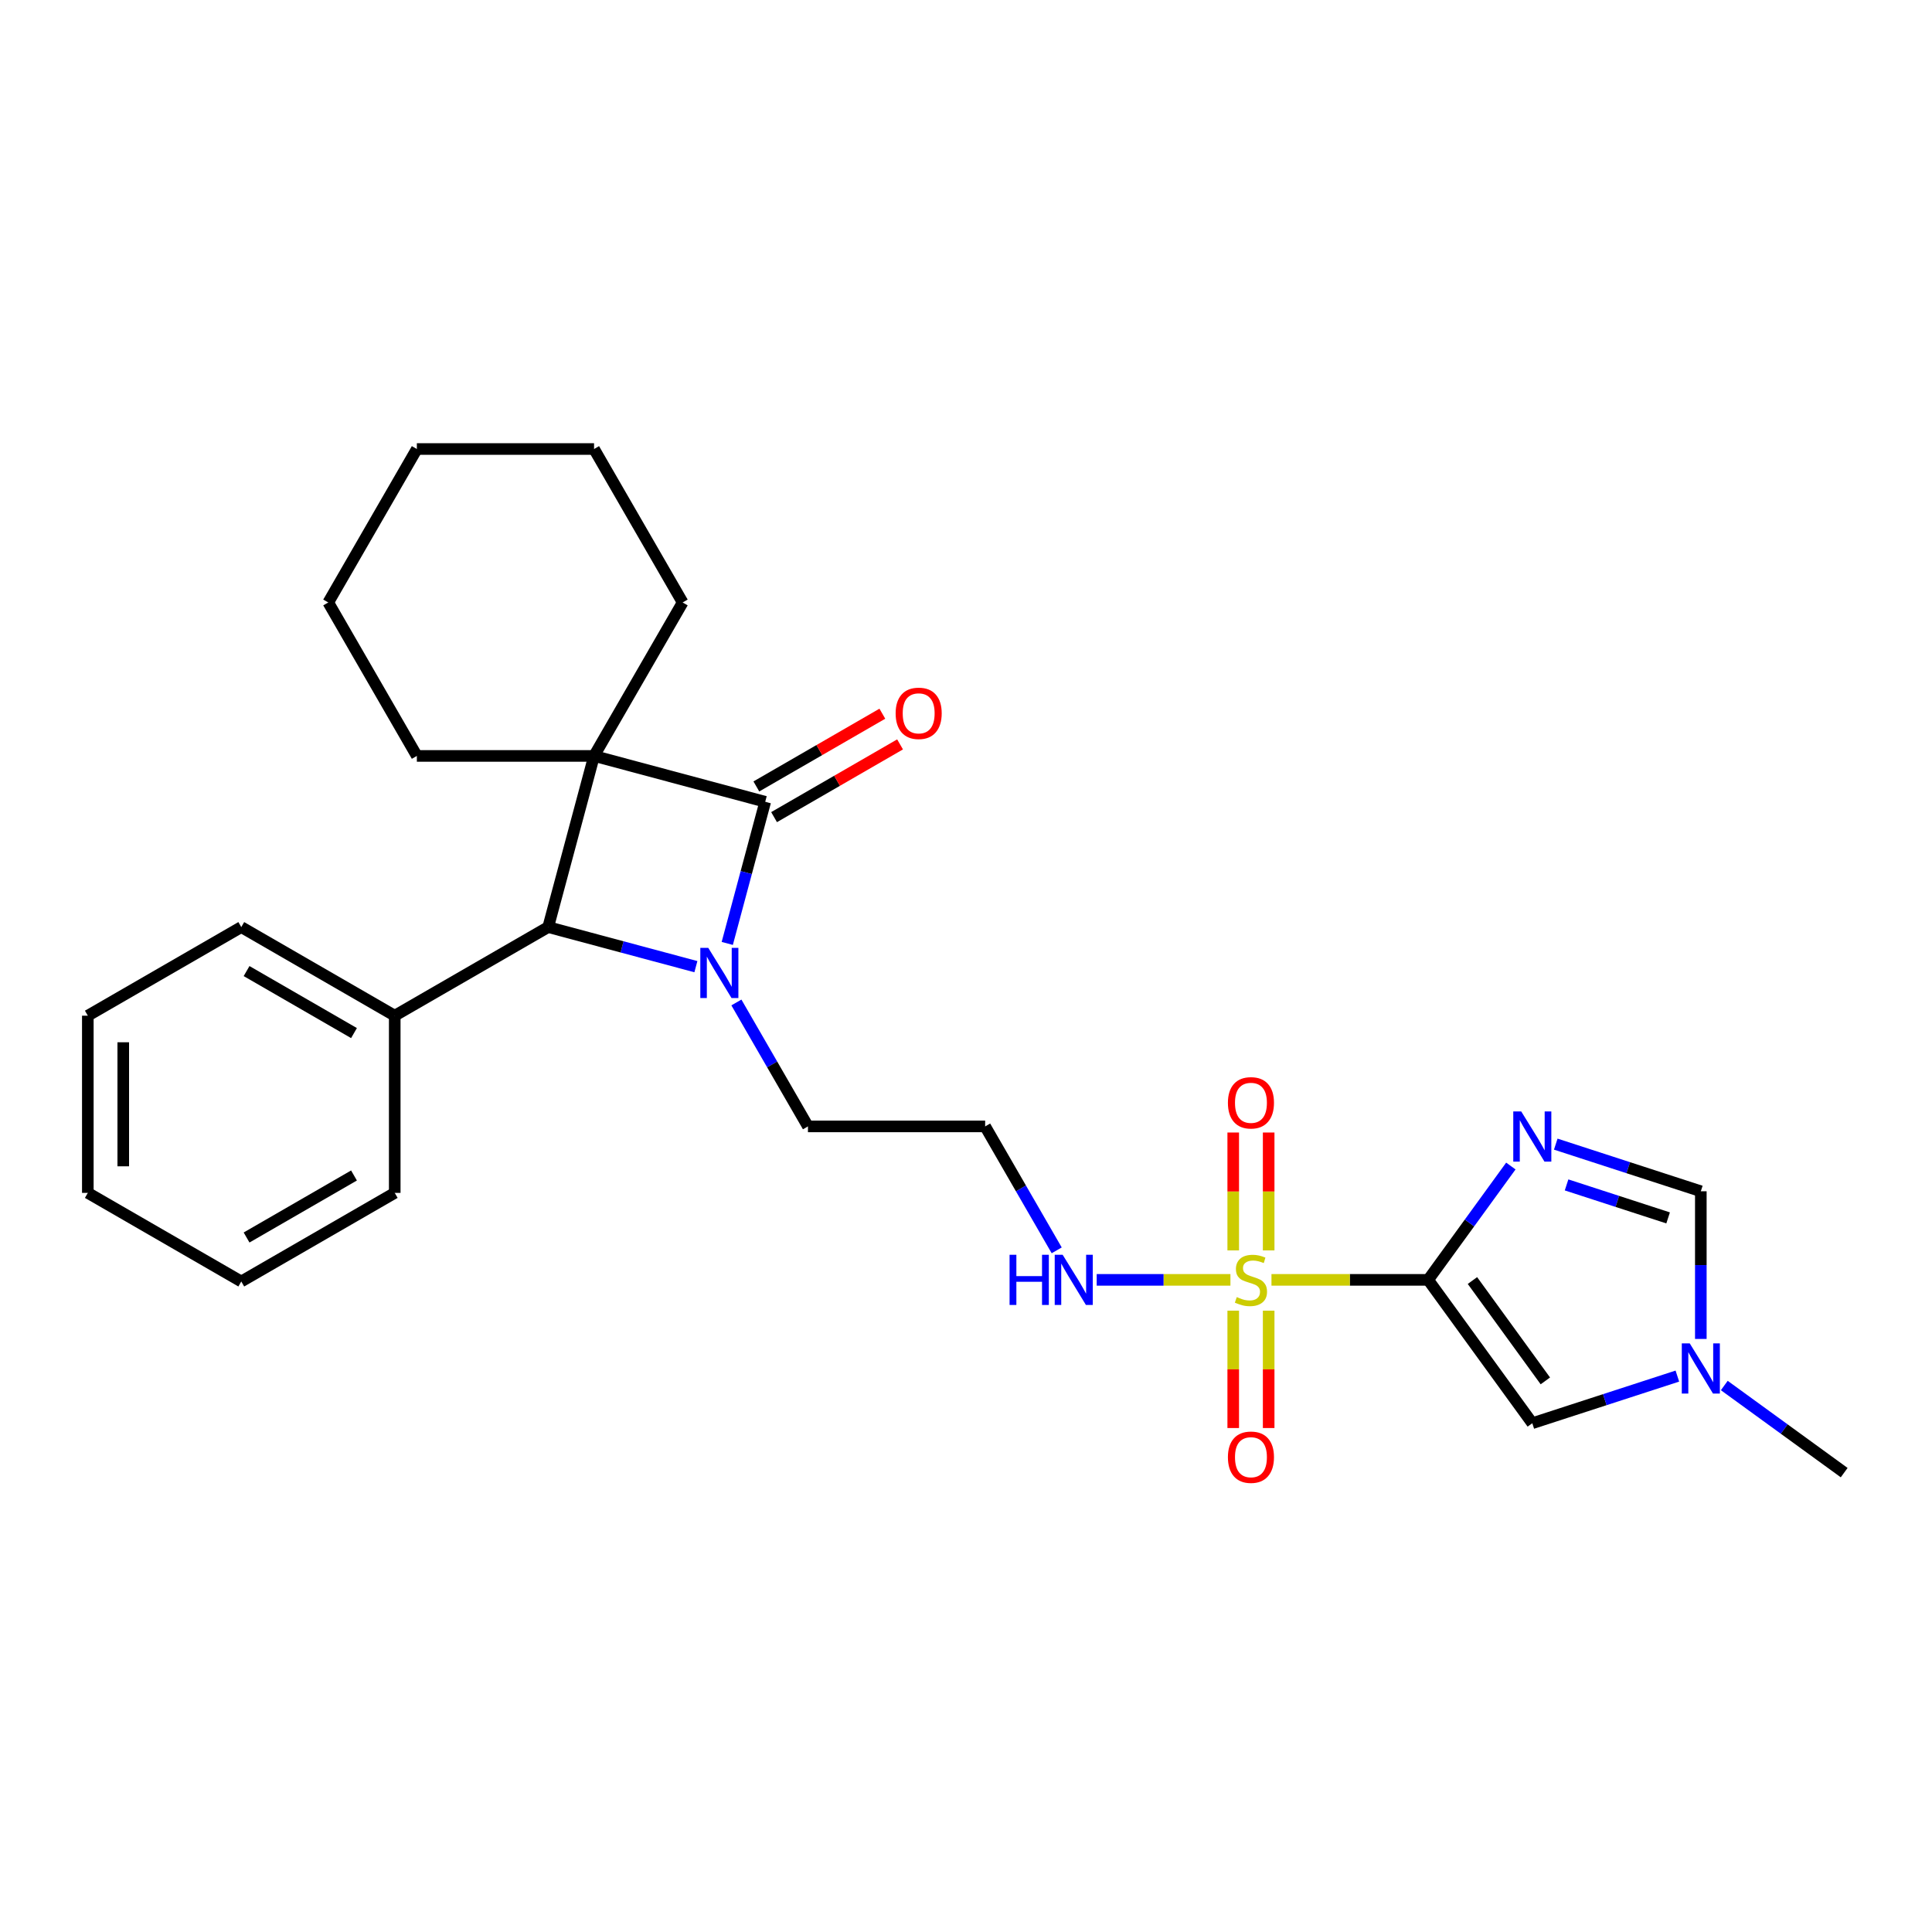 <?xml version='1.0' encoding='iso-8859-1'?>
<svg version='1.1' baseProfile='full'
              xmlns='http://www.w3.org/2000/svg'
                      xmlns:rdkit='http://www.rdkit.org/xml'
                      xmlns:xlink='http://www.w3.org/1999/xlink'
                  xml:space='preserve'
width='1000px' height='1000px' viewBox='0 0 1000 1000'>
<!-- END OF HEADER -->
<rect style='opacity:1.0;fill:#FFFFFF;stroke:none' width='1000' height='1000' x='0' y='0'> </rect>
<path class='bond-2' d='M 739.206,662.457 L 698.657,662.457' style='fill:none;fill-rule:evenodd;stroke:#000000;stroke-width:6px;stroke-linecap:butt;stroke-linejoin:miter;stroke-opacity:1' />
<path class='bond-2' d='M 698.657,662.457 L 658.109,662.457' style='fill:none;fill-rule:evenodd;stroke:#CCCC00;stroke-width:6px;stroke-linecap:butt;stroke-linejoin:miter;stroke-opacity:1' />
<path class='bond-4' d='M 739.206,662.457 L 760.61,632.996' style='fill:none;fill-rule:evenodd;stroke:#000000;stroke-width:6px;stroke-linecap:butt;stroke-linejoin:miter;stroke-opacity:1' />
<path class='bond-4' d='M 760.61,632.996 L 782.014,603.536' style='fill:none;fill-rule:evenodd;stroke:#0000FF;stroke-width:6px;stroke-linecap:butt;stroke-linejoin:miter;stroke-opacity:1' />
<path class='bond-6' d='M 739.206,662.457 L 793.116,736.658' style='fill:none;fill-rule:evenodd;stroke:#000000;stroke-width:6px;stroke-linecap:butt;stroke-linejoin:miter;stroke-opacity:1' />
<path class='bond-6' d='M 762.132,662.805 L 799.87,714.746' style='fill:none;fill-rule:evenodd;stroke:#000000;stroke-width:6px;stroke-linecap:butt;stroke-linejoin:miter;stroke-opacity:1' />
<path class='bond-0' d='M 307.482,391.267 L 283.744,479.859' style='fill:none;fill-rule:evenodd;stroke:#000000;stroke-width:6px;stroke-linecap:butt;stroke-linejoin:miter;stroke-opacity:1' />
<path class='bond-15' d='M 307.482,391.267 L 353.341,311.837' style='fill:none;fill-rule:evenodd;stroke:#000000;stroke-width:6px;stroke-linecap:butt;stroke-linejoin:miter;stroke-opacity:1' />
<path class='bond-16' d='M 307.482,391.267 L 215.764,391.267' style='fill:none;fill-rule:evenodd;stroke:#000000;stroke-width:6px;stroke-linecap:butt;stroke-linejoin:miter;stroke-opacity:1' />
<path class='bond-28' d='M 307.482,391.267 L 396.074,415.005' style='fill:none;fill-rule:evenodd;stroke:#000000;stroke-width:6px;stroke-linecap:butt;stroke-linejoin:miter;stroke-opacity:1' />
<path class='bond-1' d='M 396.074,415.005 L 386.252,451.661' style='fill:none;fill-rule:evenodd;stroke:#000000;stroke-width:6px;stroke-linecap:butt;stroke-linejoin:miter;stroke-opacity:1' />
<path class='bond-1' d='M 386.252,451.661 L 376.43,488.317' style='fill:none;fill-rule:evenodd;stroke:#0000FF;stroke-width:6px;stroke-linecap:butt;stroke-linejoin:miter;stroke-opacity:1' />
<path class='bond-12' d='M 400.66,422.948 L 433.267,404.123' style='fill:none;fill-rule:evenodd;stroke:#000000;stroke-width:6px;stroke-linecap:butt;stroke-linejoin:miter;stroke-opacity:1' />
<path class='bond-12' d='M 433.267,404.123 L 465.873,385.297' style='fill:none;fill-rule:evenodd;stroke:#FF0000;stroke-width:6px;stroke-linecap:butt;stroke-linejoin:miter;stroke-opacity:1' />
<path class='bond-12' d='M 391.488,407.062 L 424.095,388.237' style='fill:none;fill-rule:evenodd;stroke:#000000;stroke-width:6px;stroke-linecap:butt;stroke-linejoin:miter;stroke-opacity:1' />
<path class='bond-12' d='M 424.095,388.237 L 456.702,369.411' style='fill:none;fill-rule:evenodd;stroke:#FF0000;stroke-width:6px;stroke-linecap:butt;stroke-linejoin:miter;stroke-opacity:1' />
<path class='bond-9' d='M 656.66,647.213 L 656.66,616.701' style='fill:none;fill-rule:evenodd;stroke:#CCCC00;stroke-width:6px;stroke-linecap:butt;stroke-linejoin:miter;stroke-opacity:1' />
<path class='bond-9' d='M 656.66,616.701 L 656.66,586.189' style='fill:none;fill-rule:evenodd;stroke:#FF0000;stroke-width:6px;stroke-linecap:butt;stroke-linejoin:miter;stroke-opacity:1' />
<path class='bond-9' d='M 638.317,647.213 L 638.317,616.701' style='fill:none;fill-rule:evenodd;stroke:#CCCC00;stroke-width:6px;stroke-linecap:butt;stroke-linejoin:miter;stroke-opacity:1' />
<path class='bond-9' d='M 638.317,616.701 L 638.317,586.189' style='fill:none;fill-rule:evenodd;stroke:#FF0000;stroke-width:6px;stroke-linecap:butt;stroke-linejoin:miter;stroke-opacity:1' />
<path class='bond-10' d='M 638.317,678.397 L 638.317,708.772' style='fill:none;fill-rule:evenodd;stroke:#CCCC00;stroke-width:6px;stroke-linecap:butt;stroke-linejoin:miter;stroke-opacity:1' />
<path class='bond-10' d='M 638.317,708.772 L 638.317,739.146' style='fill:none;fill-rule:evenodd;stroke:#FF0000;stroke-width:6px;stroke-linecap:butt;stroke-linejoin:miter;stroke-opacity:1' />
<path class='bond-10' d='M 656.66,678.397 L 656.66,708.772' style='fill:none;fill-rule:evenodd;stroke:#CCCC00;stroke-width:6px;stroke-linecap:butt;stroke-linejoin:miter;stroke-opacity:1' />
<path class='bond-10' d='M 656.66,708.772 L 656.66,739.146' style='fill:none;fill-rule:evenodd;stroke:#FF0000;stroke-width:6px;stroke-linecap:butt;stroke-linejoin:miter;stroke-opacity:1' />
<path class='bond-11' d='M 636.867,662.457 L 602.258,662.457' style='fill:none;fill-rule:evenodd;stroke:#CCCC00;stroke-width:6px;stroke-linecap:butt;stroke-linejoin:miter;stroke-opacity:1' />
<path class='bond-11' d='M 602.258,662.457 L 567.649,662.457' style='fill:none;fill-rule:evenodd;stroke:#0000FF;stroke-width:6px;stroke-linecap:butt;stroke-linejoin:miter;stroke-opacity:1' />
<path class='bond-3' d='M 381.158,518.878 L 399.676,550.952' style='fill:none;fill-rule:evenodd;stroke:#0000FF;stroke-width:6px;stroke-linecap:butt;stroke-linejoin:miter;stroke-opacity:1' />
<path class='bond-3' d='M 399.676,550.952 L 418.195,583.027' style='fill:none;fill-rule:evenodd;stroke:#000000;stroke-width:6px;stroke-linecap:butt;stroke-linejoin:miter;stroke-opacity:1' />
<path class='bond-5' d='M 360.192,500.344 L 321.968,490.101' style='fill:none;fill-rule:evenodd;stroke:#0000FF;stroke-width:6px;stroke-linecap:butt;stroke-linejoin:miter;stroke-opacity:1' />
<path class='bond-5' d='M 321.968,490.101 L 283.744,479.859' style='fill:none;fill-rule:evenodd;stroke:#000000;stroke-width:6px;stroke-linecap:butt;stroke-linejoin:miter;stroke-opacity:1' />
<path class='bond-7' d='M 805.259,592.201 L 842.802,604.4' style='fill:none;fill-rule:evenodd;stroke:#0000FF;stroke-width:6px;stroke-linecap:butt;stroke-linejoin:miter;stroke-opacity:1' />
<path class='bond-7' d='M 842.802,604.4 L 880.344,616.598' style='fill:none;fill-rule:evenodd;stroke:#000000;stroke-width:6px;stroke-linecap:butt;stroke-linejoin:miter;stroke-opacity:1' />
<path class='bond-7' d='M 810.854,613.307 L 837.133,621.845' style='fill:none;fill-rule:evenodd;stroke:#0000FF;stroke-width:6px;stroke-linecap:butt;stroke-linejoin:miter;stroke-opacity:1' />
<path class='bond-7' d='M 837.133,621.845 L 863.413,630.384' style='fill:none;fill-rule:evenodd;stroke:#000000;stroke-width:6px;stroke-linecap:butt;stroke-linejoin:miter;stroke-opacity:1' />
<path class='bond-13' d='M 283.744,479.859 L 204.314,525.718' style='fill:none;fill-rule:evenodd;stroke:#000000;stroke-width:6px;stroke-linecap:butt;stroke-linejoin:miter;stroke-opacity:1' />
<path class='bond-8' d='M 793.116,736.658 L 830.659,724.459' style='fill:none;fill-rule:evenodd;stroke:#000000;stroke-width:6px;stroke-linecap:butt;stroke-linejoin:miter;stroke-opacity:1' />
<path class='bond-8' d='M 830.659,724.459 L 868.201,712.261' style='fill:none;fill-rule:evenodd;stroke:#0000FF;stroke-width:6px;stroke-linecap:butt;stroke-linejoin:miter;stroke-opacity:1' />
<path class='bond-27' d='M 880.344,616.598 L 880.344,654.817' style='fill:none;fill-rule:evenodd;stroke:#000000;stroke-width:6px;stroke-linecap:butt;stroke-linejoin:miter;stroke-opacity:1' />
<path class='bond-27' d='M 880.344,654.817 L 880.344,693.035' style='fill:none;fill-rule:evenodd;stroke:#0000FF;stroke-width:6px;stroke-linecap:butt;stroke-linejoin:miter;stroke-opacity:1' />
<path class='bond-18' d='M 892.488,717.138 L 923.517,739.682' style='fill:none;fill-rule:evenodd;stroke:#0000FF;stroke-width:6px;stroke-linecap:butt;stroke-linejoin:miter;stroke-opacity:1' />
<path class='bond-18' d='M 923.517,739.682 L 954.545,762.226' style='fill:none;fill-rule:evenodd;stroke:#000000;stroke-width:6px;stroke-linecap:butt;stroke-linejoin:miter;stroke-opacity:1' />
<path class='bond-17' d='M 546.949,647.177 L 528.43,615.102' style='fill:none;fill-rule:evenodd;stroke:#0000FF;stroke-width:6px;stroke-linecap:butt;stroke-linejoin:miter;stroke-opacity:1' />
<path class='bond-17' d='M 528.43,615.102 L 509.912,583.027' style='fill:none;fill-rule:evenodd;stroke:#000000;stroke-width:6px;stroke-linecap:butt;stroke-linejoin:miter;stroke-opacity:1' />
<path class='bond-19' d='M 204.314,525.718 L 124.884,479.859' style='fill:none;fill-rule:evenodd;stroke:#000000;stroke-width:6px;stroke-linecap:butt;stroke-linejoin:miter;stroke-opacity:1' />
<path class='bond-19' d='M 183.228,534.725 L 127.627,502.624' style='fill:none;fill-rule:evenodd;stroke:#000000;stroke-width:6px;stroke-linecap:butt;stroke-linejoin:miter;stroke-opacity:1' />
<path class='bond-20' d='M 204.314,525.718 L 204.314,617.435' style='fill:none;fill-rule:evenodd;stroke:#000000;stroke-width:6px;stroke-linecap:butt;stroke-linejoin:miter;stroke-opacity:1' />
<path class='bond-14' d='M 418.195,583.027 L 509.912,583.027' style='fill:none;fill-rule:evenodd;stroke:#000000;stroke-width:6px;stroke-linecap:butt;stroke-linejoin:miter;stroke-opacity:1' />
<path class='bond-22' d='M 353.341,311.837 L 307.482,232.408' style='fill:none;fill-rule:evenodd;stroke:#000000;stroke-width:6px;stroke-linecap:butt;stroke-linejoin:miter;stroke-opacity:1' />
<path class='bond-21' d='M 215.764,391.267 L 169.906,311.837' style='fill:none;fill-rule:evenodd;stroke:#000000;stroke-width:6px;stroke-linecap:butt;stroke-linejoin:miter;stroke-opacity:1' />
<path class='bond-24' d='M 124.884,479.859 L 45.455,525.718' style='fill:none;fill-rule:evenodd;stroke:#000000;stroke-width:6px;stroke-linecap:butt;stroke-linejoin:miter;stroke-opacity:1' />
<path class='bond-23' d='M 204.314,617.435 L 124.884,663.294' style='fill:none;fill-rule:evenodd;stroke:#000000;stroke-width:6px;stroke-linecap:butt;stroke-linejoin:miter;stroke-opacity:1' />
<path class='bond-23' d='M 183.228,608.428 L 127.627,640.529' style='fill:none;fill-rule:evenodd;stroke:#000000;stroke-width:6px;stroke-linecap:butt;stroke-linejoin:miter;stroke-opacity:1' />
<path class='bond-25' d='M 169.906,311.837 L 215.764,232.408' style='fill:none;fill-rule:evenodd;stroke:#000000;stroke-width:6px;stroke-linecap:butt;stroke-linejoin:miter;stroke-opacity:1' />
<path class='bond-29' d='M 307.482,232.408 L 215.764,232.408' style='fill:none;fill-rule:evenodd;stroke:#000000;stroke-width:6px;stroke-linecap:butt;stroke-linejoin:miter;stroke-opacity:1' />
<path class='bond-26' d='M 124.884,663.294 L 45.455,617.435' style='fill:none;fill-rule:evenodd;stroke:#000000;stroke-width:6px;stroke-linecap:butt;stroke-linejoin:miter;stroke-opacity:1' />
<path class='bond-30' d='M 45.455,525.718 L 45.455,617.435' style='fill:none;fill-rule:evenodd;stroke:#000000;stroke-width:6px;stroke-linecap:butt;stroke-linejoin:miter;stroke-opacity:1' />
<path class='bond-30' d='M 63.798,539.476 L 63.798,603.678' style='fill:none;fill-rule:evenodd;stroke:#000000;stroke-width:6px;stroke-linecap:butt;stroke-linejoin:miter;stroke-opacity:1' />
<path  class='atom-3' d='M 640.151 671.372
Q 640.444 671.482, 641.655 671.995
Q 642.866 672.509, 644.186 672.839
Q 645.544 673.133, 646.865 673.133
Q 649.323 673.133, 650.753 671.959
Q 652.184 670.748, 652.184 668.657
Q 652.184 667.226, 651.45 666.346
Q 650.753 665.465, 649.653 664.988
Q 648.552 664.511, 646.718 663.961
Q 644.407 663.264, 643.012 662.604
Q 641.655 661.943, 640.664 660.549
Q 639.711 659.155, 639.711 656.807
Q 639.711 653.542, 641.912 651.524
Q 644.15 649.506, 648.552 649.506
Q 651.561 649.506, 654.972 650.937
L 654.129 653.762
Q 651.01 652.478, 648.662 652.478
Q 646.131 652.478, 644.737 653.542
Q 643.343 654.569, 643.379 656.367
Q 643.379 657.761, 644.076 658.605
Q 644.81 659.448, 645.837 659.925
Q 646.901 660.402, 648.662 660.953
Q 651.01 661.686, 652.404 662.42
Q 653.798 663.154, 654.789 664.658
Q 655.816 666.125, 655.816 668.657
Q 655.816 672.252, 653.395 674.197
Q 651.01 676.104, 647.011 676.104
Q 644.7 676.104, 642.939 675.591
Q 641.215 675.114, 639.16 674.27
L 640.151 671.372
' fill='#CCCC00'/>
<path  class='atom-4' d='M 366.594 490.61
L 375.106 504.368
Q 375.95 505.725, 377.307 508.183
Q 378.664 510.641, 378.738 510.788
L 378.738 490.61
L 382.186 490.61
L 382.186 516.585
L 378.628 516.585
L 369.493 501.543
Q 368.429 499.782, 367.291 497.764
Q 366.191 495.746, 365.861 495.123
L 365.861 516.585
L 362.485 516.585
L 362.485 490.61
L 366.594 490.61
' fill='#0000FF'/>
<path  class='atom-5' d='M 787.374 575.269
L 795.886 589.026
Q 796.73 590.384, 798.087 592.842
Q 799.444 595.3, 799.518 595.446
L 799.518 575.269
L 802.966 575.269
L 802.966 601.243
L 799.408 601.243
L 790.273 586.201
Q 789.209 584.44, 788.071 582.423
Q 786.971 580.405, 786.641 579.781
L 786.641 601.243
L 783.265 601.243
L 783.265 575.269
L 787.374 575.269
' fill='#0000FF'/>
<path  class='atom-9' d='M 874.603 695.328
L 883.114 709.086
Q 883.958 710.443, 885.316 712.901
Q 886.673 715.359, 886.746 715.506
L 886.746 695.328
L 890.195 695.328
L 890.195 721.303
L 886.636 721.303
L 877.501 706.261
Q 876.437 704.5, 875.3 702.482
Q 874.199 700.464, 873.869 699.841
L 873.869 721.303
L 870.494 721.303
L 870.494 695.328
L 874.603 695.328
' fill='#0000FF'/>
<path  class='atom-10' d='M 635.565 570.813
Q 635.565 564.576, 638.647 561.091
Q 641.728 557.605, 647.488 557.605
Q 653.248 557.605, 656.33 561.091
Q 659.412 564.576, 659.412 570.813
Q 659.412 577.123, 656.293 580.718
Q 653.175 584.277, 647.488 584.277
Q 641.765 584.277, 638.647 580.718
Q 635.565 577.16, 635.565 570.813
M 647.488 581.342
Q 651.45 581.342, 653.578 578.7
Q 655.743 576.022, 655.743 570.813
Q 655.743 565.713, 653.578 563.145
Q 651.45 560.54, 647.488 560.54
Q 643.526 560.54, 641.362 563.108
Q 639.234 565.676, 639.234 570.813
Q 639.234 576.059, 641.362 578.7
Q 643.526 581.342, 647.488 581.342
' fill='#FF0000'/>
<path  class='atom-11' d='M 635.565 754.248
Q 635.565 748.011, 638.647 744.526
Q 641.728 741.04, 647.488 741.04
Q 653.248 741.04, 656.33 744.526
Q 659.412 748.011, 659.412 754.248
Q 659.412 760.558, 656.293 764.153
Q 653.175 767.712, 647.488 767.712
Q 641.765 767.712, 638.647 764.153
Q 635.565 760.594, 635.565 754.248
M 647.488 764.777
Q 651.45 764.777, 653.578 762.135
Q 655.743 759.457, 655.743 754.248
Q 655.743 749.148, 653.578 746.58
Q 651.45 743.975, 647.488 743.975
Q 643.526 743.975, 641.362 746.543
Q 639.234 749.111, 639.234 754.248
Q 639.234 759.494, 641.362 762.135
Q 643.526 764.777, 647.488 764.777
' fill='#FF0000'/>
<path  class='atom-12' d='M 522.551 649.47
L 526.073 649.47
L 526.073 660.512
L 539.353 660.512
L 539.353 649.47
L 542.875 649.47
L 542.875 675.444
L 539.353 675.444
L 539.353 663.447
L 526.073 663.447
L 526.073 675.444
L 522.551 675.444
L 522.551 649.47
' fill='#0000FF'/>
<path  class='atom-12' d='M 550.029 649.47
L 558.541 663.227
Q 559.384 664.585, 560.742 667.043
Q 562.099 669.501, 562.173 669.647
L 562.173 649.47
L 565.621 649.47
L 565.621 675.444
L 562.063 675.444
L 552.928 660.402
Q 551.864 658.641, 550.726 656.624
Q 549.626 654.606, 549.296 653.982
L 549.296 675.444
L 545.92 675.444
L 545.92 649.47
L 550.029 649.47
' fill='#0000FF'/>
<path  class='atom-13' d='M 463.58 369.22
Q 463.58 362.983, 466.662 359.498
Q 469.744 356.012, 475.504 356.012
Q 481.264 356.012, 484.345 359.498
Q 487.427 362.983, 487.427 369.22
Q 487.427 375.53, 484.309 379.125
Q 481.19 382.684, 475.504 382.684
Q 469.781 382.684, 466.662 379.125
Q 463.58 375.567, 463.58 369.22
M 475.504 379.749
Q 479.466 379.749, 481.594 377.107
Q 483.758 374.429, 483.758 369.22
Q 483.758 364.12, 481.594 361.552
Q 479.466 358.947, 475.504 358.947
Q 471.542 358.947, 469.377 361.516
Q 467.249 364.084, 467.249 369.22
Q 467.249 374.466, 469.377 377.107
Q 471.542 379.749, 475.504 379.749
' fill='#FF0000'/>
</svg>
